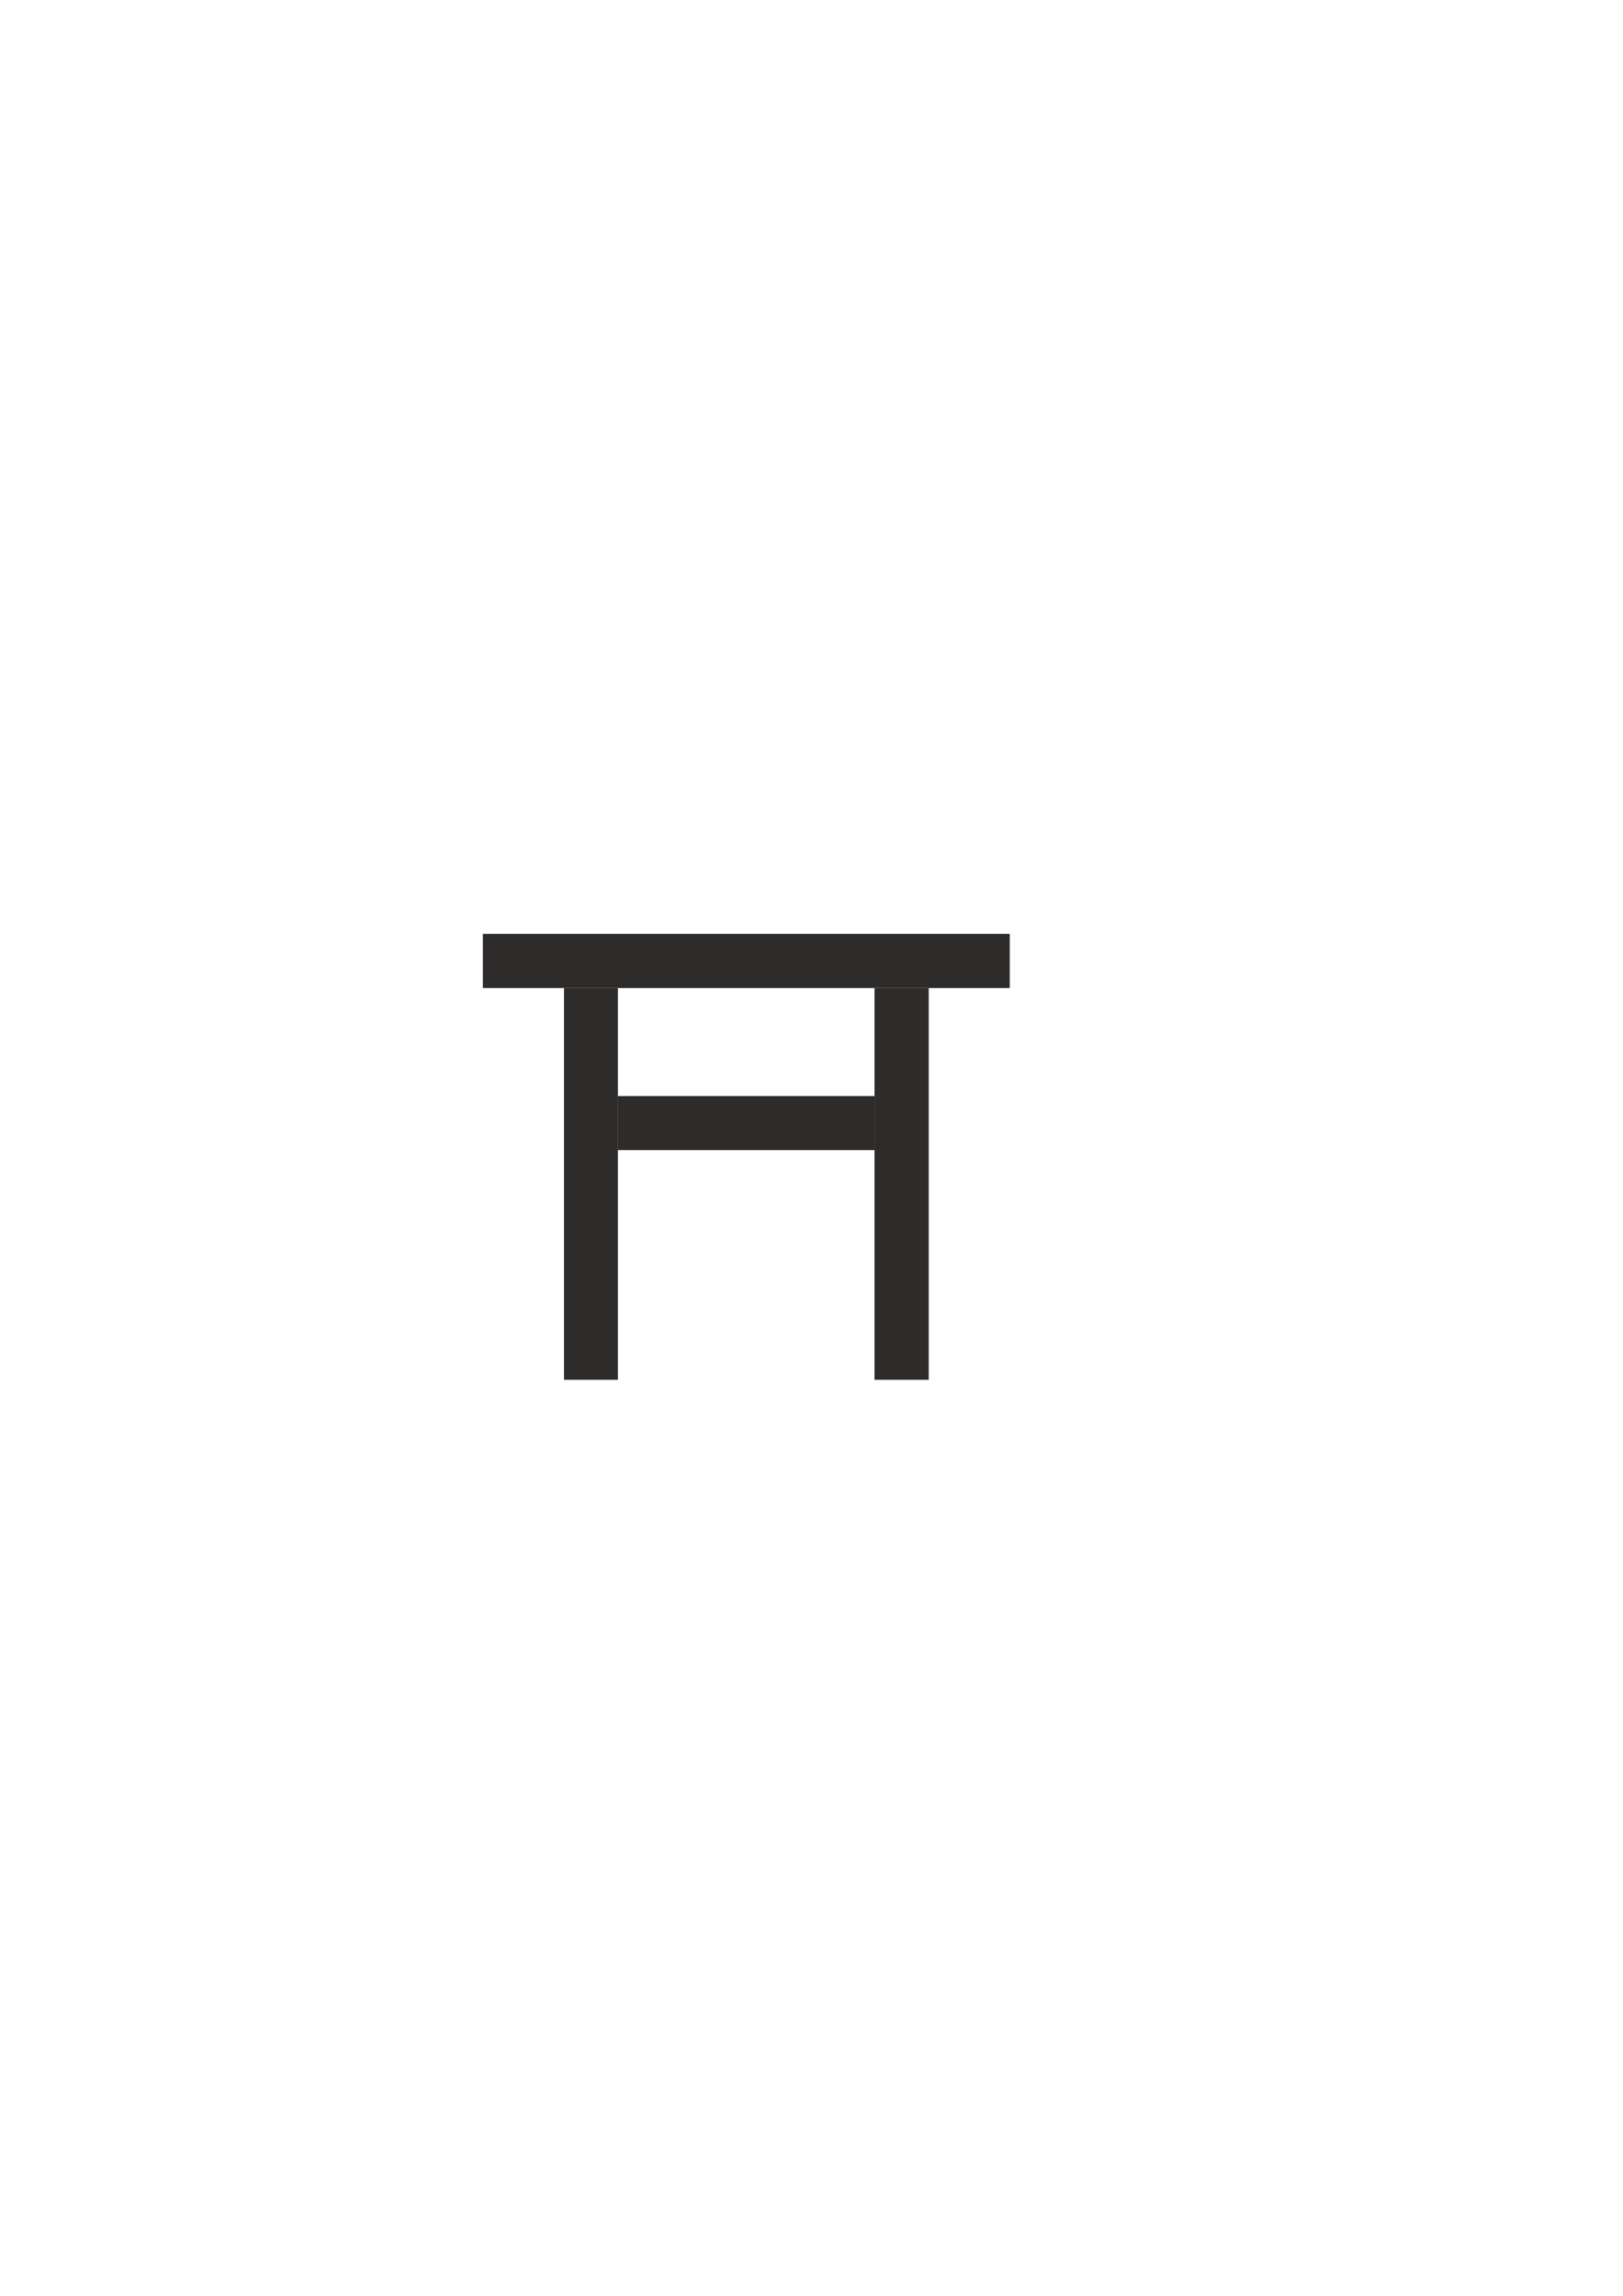 <?xml version="1.0" encoding="utf-8"?>
<!-- Created by UniConvertor 2.0rc4 (https://sk1project.net/) -->
<svg xmlns="http://www.w3.org/2000/svg" height="841.89pt" viewBox="0 0 595.276 841.89" width="595.276pt" version="1.1" xmlns:xlink="http://www.w3.org/1999/xlink" id="e81e65b0-f60f-11ea-a81b-dcc15c148e23">

<g>
	<path style="fill:#2d2c2b;" d="M 273.734,421.737 L 320.75,421.737 320.75,401.937 273.734,401.937 226.646,401.937 226.646,421.737 273.734,421.737 Z" />
	<path style="fill:#2d2c2b;" d="M 273.734,362.337 L 370.358,362.337 370.358,342.465 273.734,342.465 177.11,342.465 177.11,362.337 273.734,362.337 Z" />
	<path style="fill:#2d2c2b;" d="M 206.846,505.977 L 226.646,505.977 226.646,362.337 206.846,362.337 206.846,505.977 Z" />
	<path style="fill:#2d2c2b;" d="M 340.622,505.977 L 320.75,505.977 320.75,362.337 340.622,362.337 340.622,505.977 Z" />
</g>
</svg>